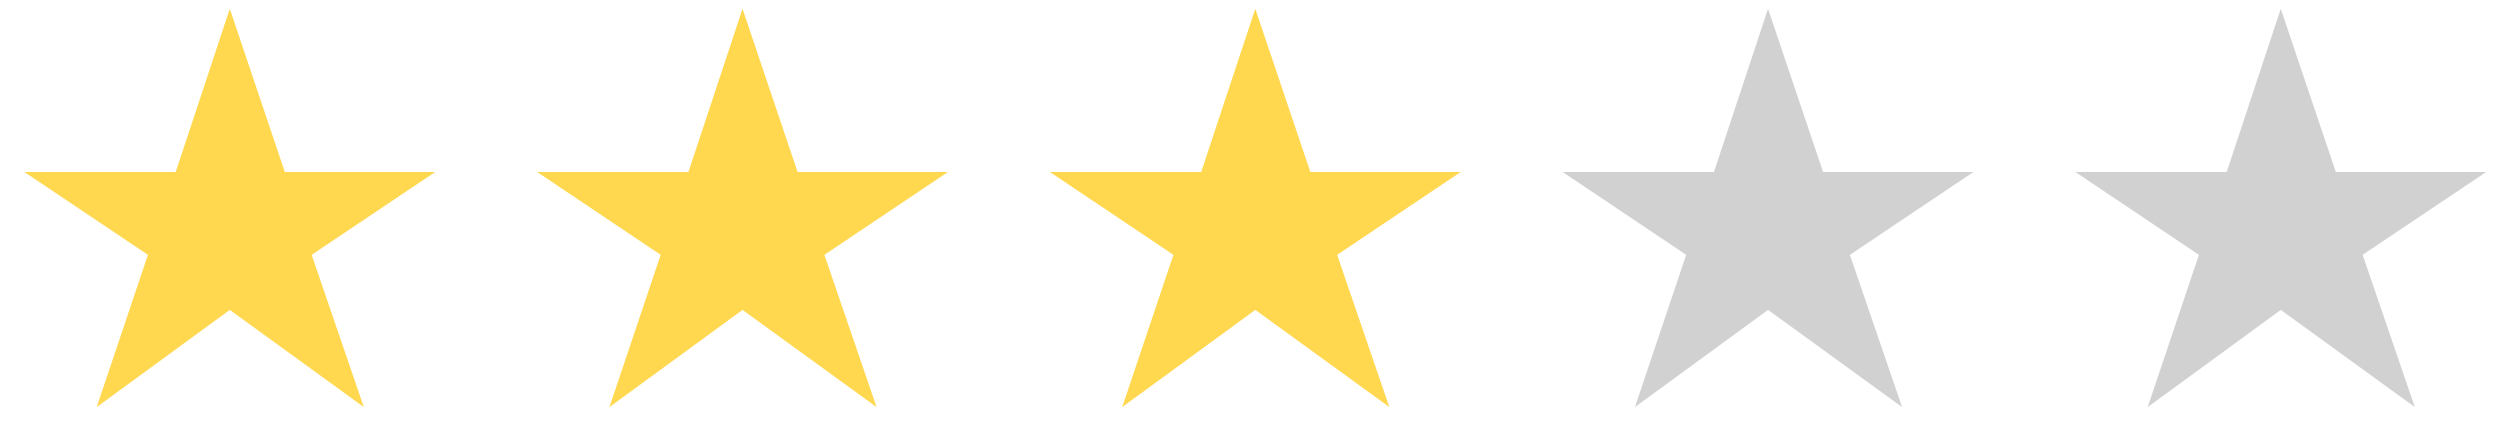 <?xml version="1.0" encoding="utf-8"?>
<svg xmlns="http://www.w3.org/2000/svg" fill="none" height="16" viewBox="0 0 94 16" width="94">
<path d="M3.636 15.306L8.64 11.652L13.68 15.306L11.718 9.582L16.362 6.468H10.71L8.64 0.33L6.606 6.468H0.918L5.562 9.582L3.636 15.306ZM22.915 15.306L27.919 11.652L32.959 15.306L30.997 9.582L35.641 6.468H29.989L27.919 0.33L25.885 6.468H20.197L24.841 9.582L22.915 15.306ZM42.195 15.306L47.199 11.652L52.239 15.306L50.277 9.582L54.921 6.468H49.269L47.199 0.33L45.165 6.468H39.477L44.121 9.582L42.195 15.306Z" fill="#FFD84F"/>
<path d="M61.474 15.306L66.478 11.652L71.518 15.306L69.556 9.582L74.2 6.468H68.548L66.478 0.33L64.444 6.468H58.756L63.4 9.582L61.474 15.306ZM80.753 15.306L85.757 11.652L90.797 15.306L88.835 9.582L93.479 6.468H87.827L85.757 0.33L83.723 6.468H78.035L82.679 9.582L80.753 15.306Z" fill="#D1D1D1"/>
</svg>